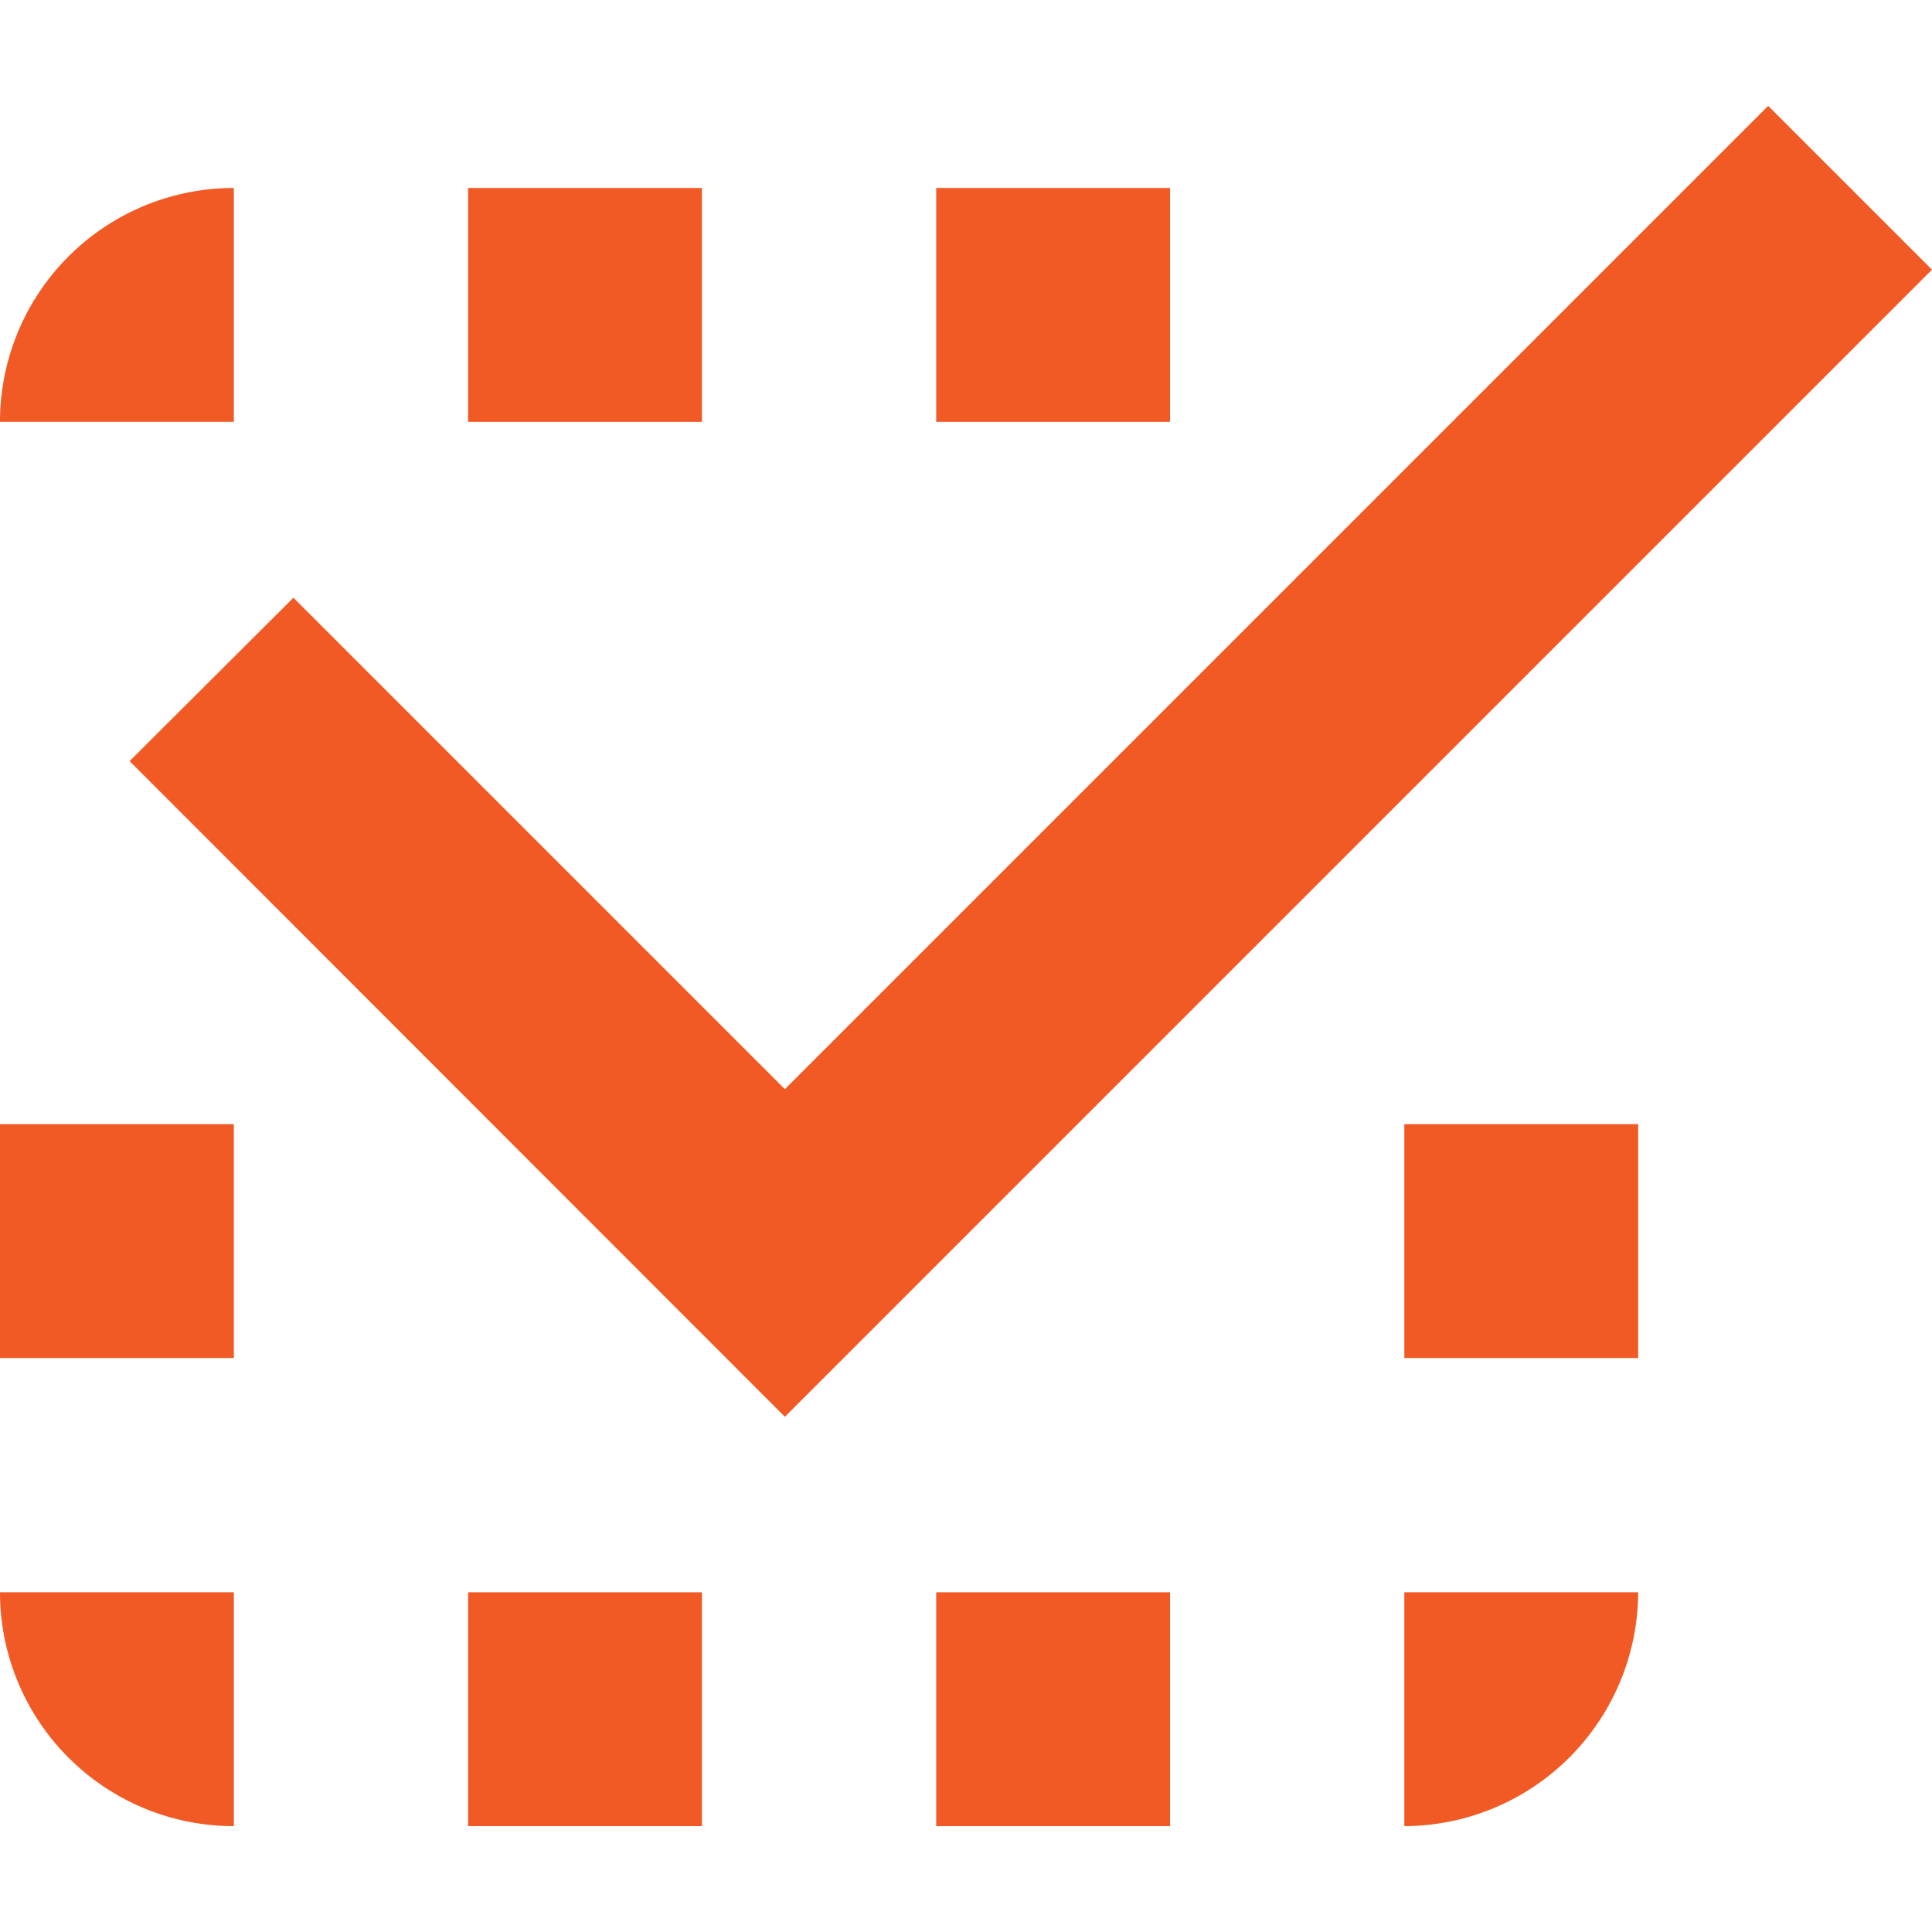 <svg xmlns="http://www.w3.org/2000/svg" viewBox="0 0 48 48"><g id="Calque_1" data-name="Calque 1"><path d="M5.81,4.67A5.81,5.81,0,0,0,0,10.48H5.81Z" style="fill:#f15a24"/><rect x="23.26" y="4.67" width="5.81" height="5.81" style="fill:#f15a24"/><rect x="11.63" y="4.67" width="5.81" height="5.81" style="fill:#f15a24"/><rect y="27.93" width="5.81" height="5.81" style="fill:#f15a24"/><path d="M5.81,45.37V39.56H0A5.81,5.81,0,0,0,5.81,45.37Z" style="fill:#f15a24"/><rect x="23.26" y="39.56" width="5.81" height="5.81" style="fill:#f15a24"/><path d="M34.89,45.37a5.83,5.83,0,0,0,5.81-5.81H34.89Z" style="fill:#f15a24"/><rect x="34.89" y="27.93" width="5.81" height="5.81" style="fill:#f15a24"/><rect x="11.63" y="39.56" width="5.81" height="5.81" style="fill:#f15a24"/><polygon points="43.93 2.63 19.5 27.06 7.29 14.85 3.22 18.91 19.5 35.2 48 6.7 43.93 2.63" style="fill:#f15a24"/></g></svg>